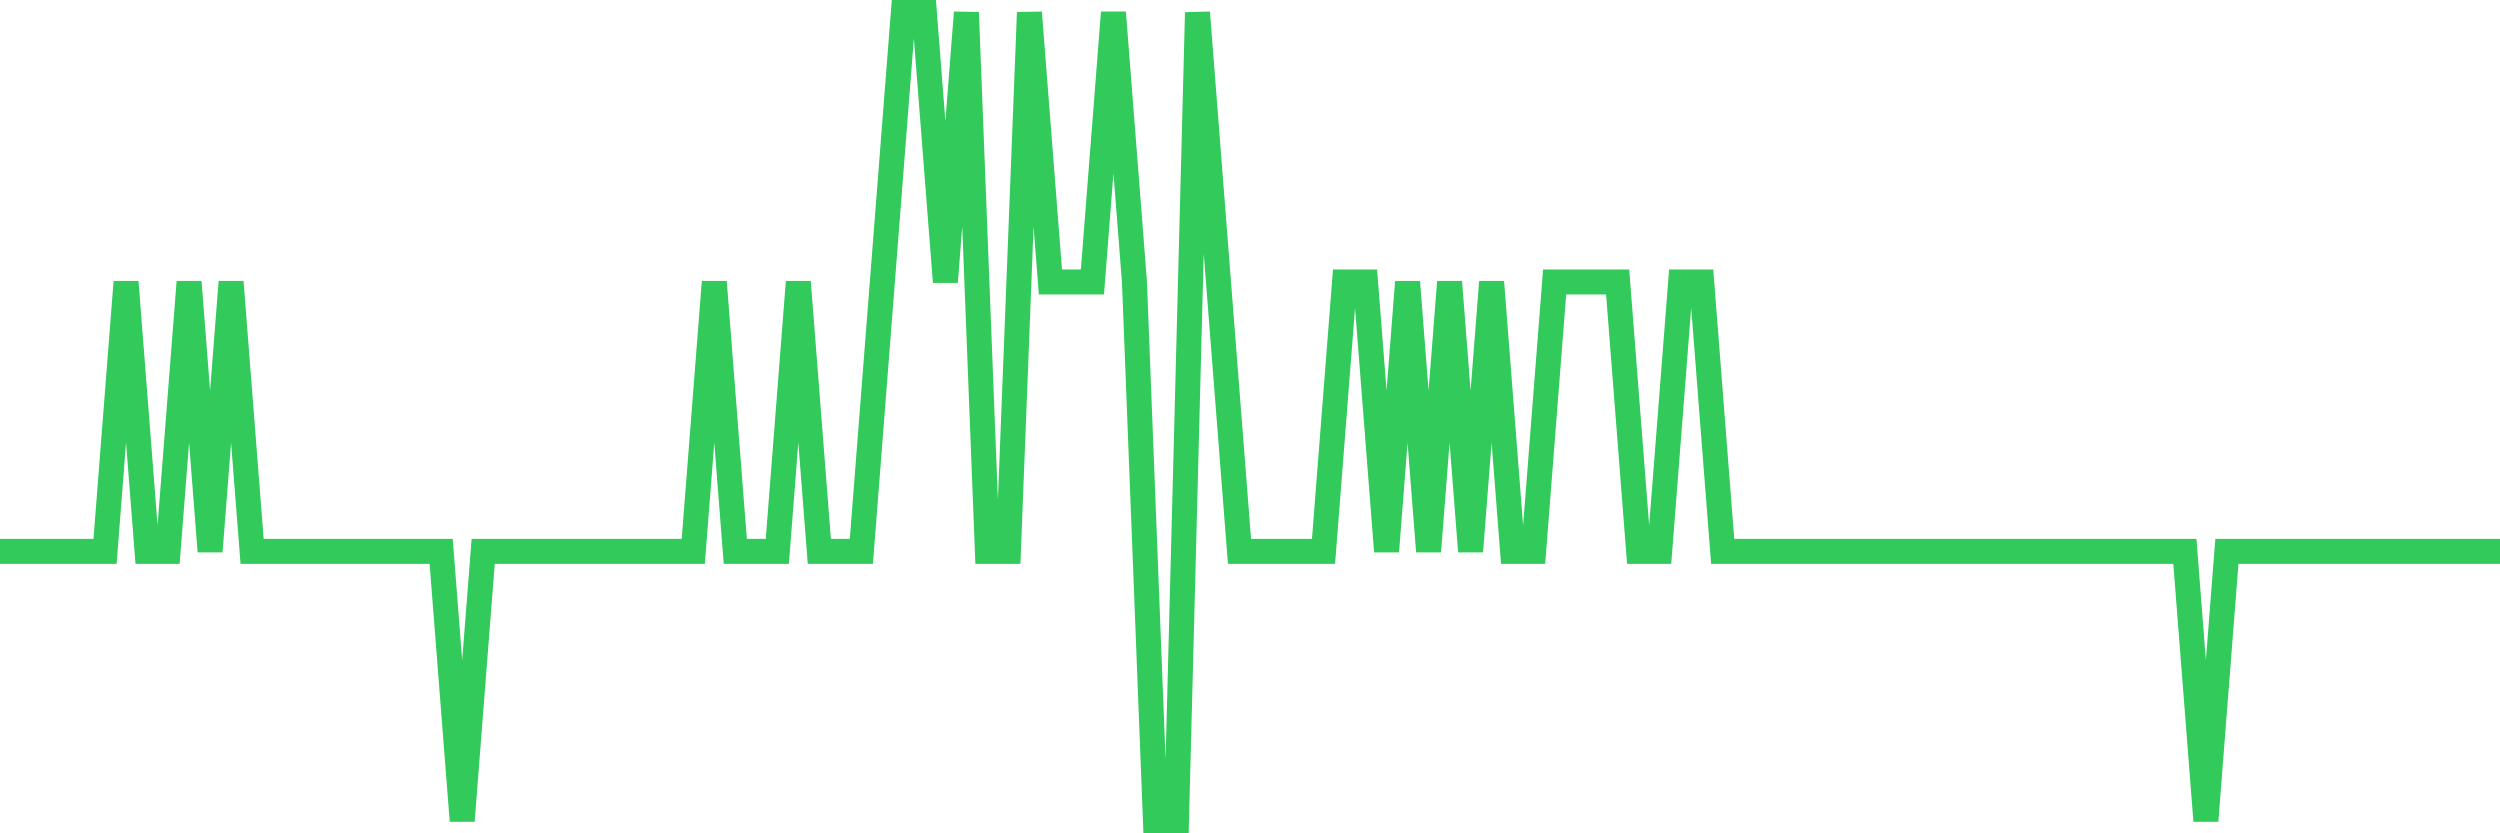 <svg
  xmlns="http://www.w3.org/2000/svg"
  xmlns:xlink="http://www.w3.org/1999/xlink"
  width="120"
  height="40"
  viewBox="0 0 120 40"
  preserveAspectRatio="none"
>
  <polyline
    points="0,26.467 1.008,26.467 2.017,26.467 3.025,26.467 4.034,26.467 5.042,26.467 6.05,13.533 7.059,26.467 8.067,26.467 9.076,13.533 10.084,26.467 11.092,13.533 12.101,26.467 13.109,26.467 14.118,26.467 15.126,26.467 16.134,26.467 17.143,26.467 18.151,26.467 19.16,26.467 20.168,26.467 21.176,26.467 22.185,39.4 23.193,26.467 24.202,26.467 25.21,26.467 26.218,26.467 27.227,26.467 28.235,26.467 29.244,26.467 30.252,26.467 31.261,26.467 32.269,26.467 33.277,26.467 34.286,13.533 35.294,26.467 36.303,26.467 37.311,26.467 38.319,13.533 39.328,26.467 40.336,26.467 41.345,26.467 42.353,13.533 43.361,0.6 44.37,0.6 45.378,13.533 46.387,0.6 47.395,26.467 48.403,26.467 49.412,0.6 50.42,13.533 51.429,13.533 52.437,13.533 53.445,0.6 54.454,13.533 55.462,39.4 56.471,39.4 57.479,0.6 58.487,13.533 59.496,26.467 60.504,26.467 61.513,26.467 62.521,26.467 63.529,26.467 64.538,13.533 65.546,13.533 66.555,26.467 67.563,13.533 68.571,26.467 69.58,13.533 70.588,26.467 71.597,13.533 72.605,26.467 73.613,26.467 74.622,13.533 75.63,13.533 76.639,13.533 77.647,13.533 78.655,26.467 79.664,26.467 80.672,13.533 81.681,13.533 82.689,26.467 83.697,26.467 84.706,26.467 85.714,26.467 86.723,26.467 87.731,26.467 88.739,26.467 89.748,26.467 90.756,26.467 91.765,26.467 92.773,26.467 93.782,26.467 94.79,26.467 95.798,26.467 96.807,26.467 97.815,26.467 98.824,26.467 99.832,26.467 100.84,26.467 101.849,26.467 102.857,26.467 103.866,26.467 104.874,26.467 105.882,39.4 106.891,26.467 107.899,26.467 108.908,26.467 109.916,26.467 110.924,26.467 111.933,26.467 112.941,26.467 113.95,26.467 114.958,26.467 115.966,26.467 116.975,26.467 117.983,26.467 118.992,26.467 120,26.467"
    fill="none"
    stroke="#32ca5b"
    stroke-width="1.2"
  >
  </polyline>
</svg>